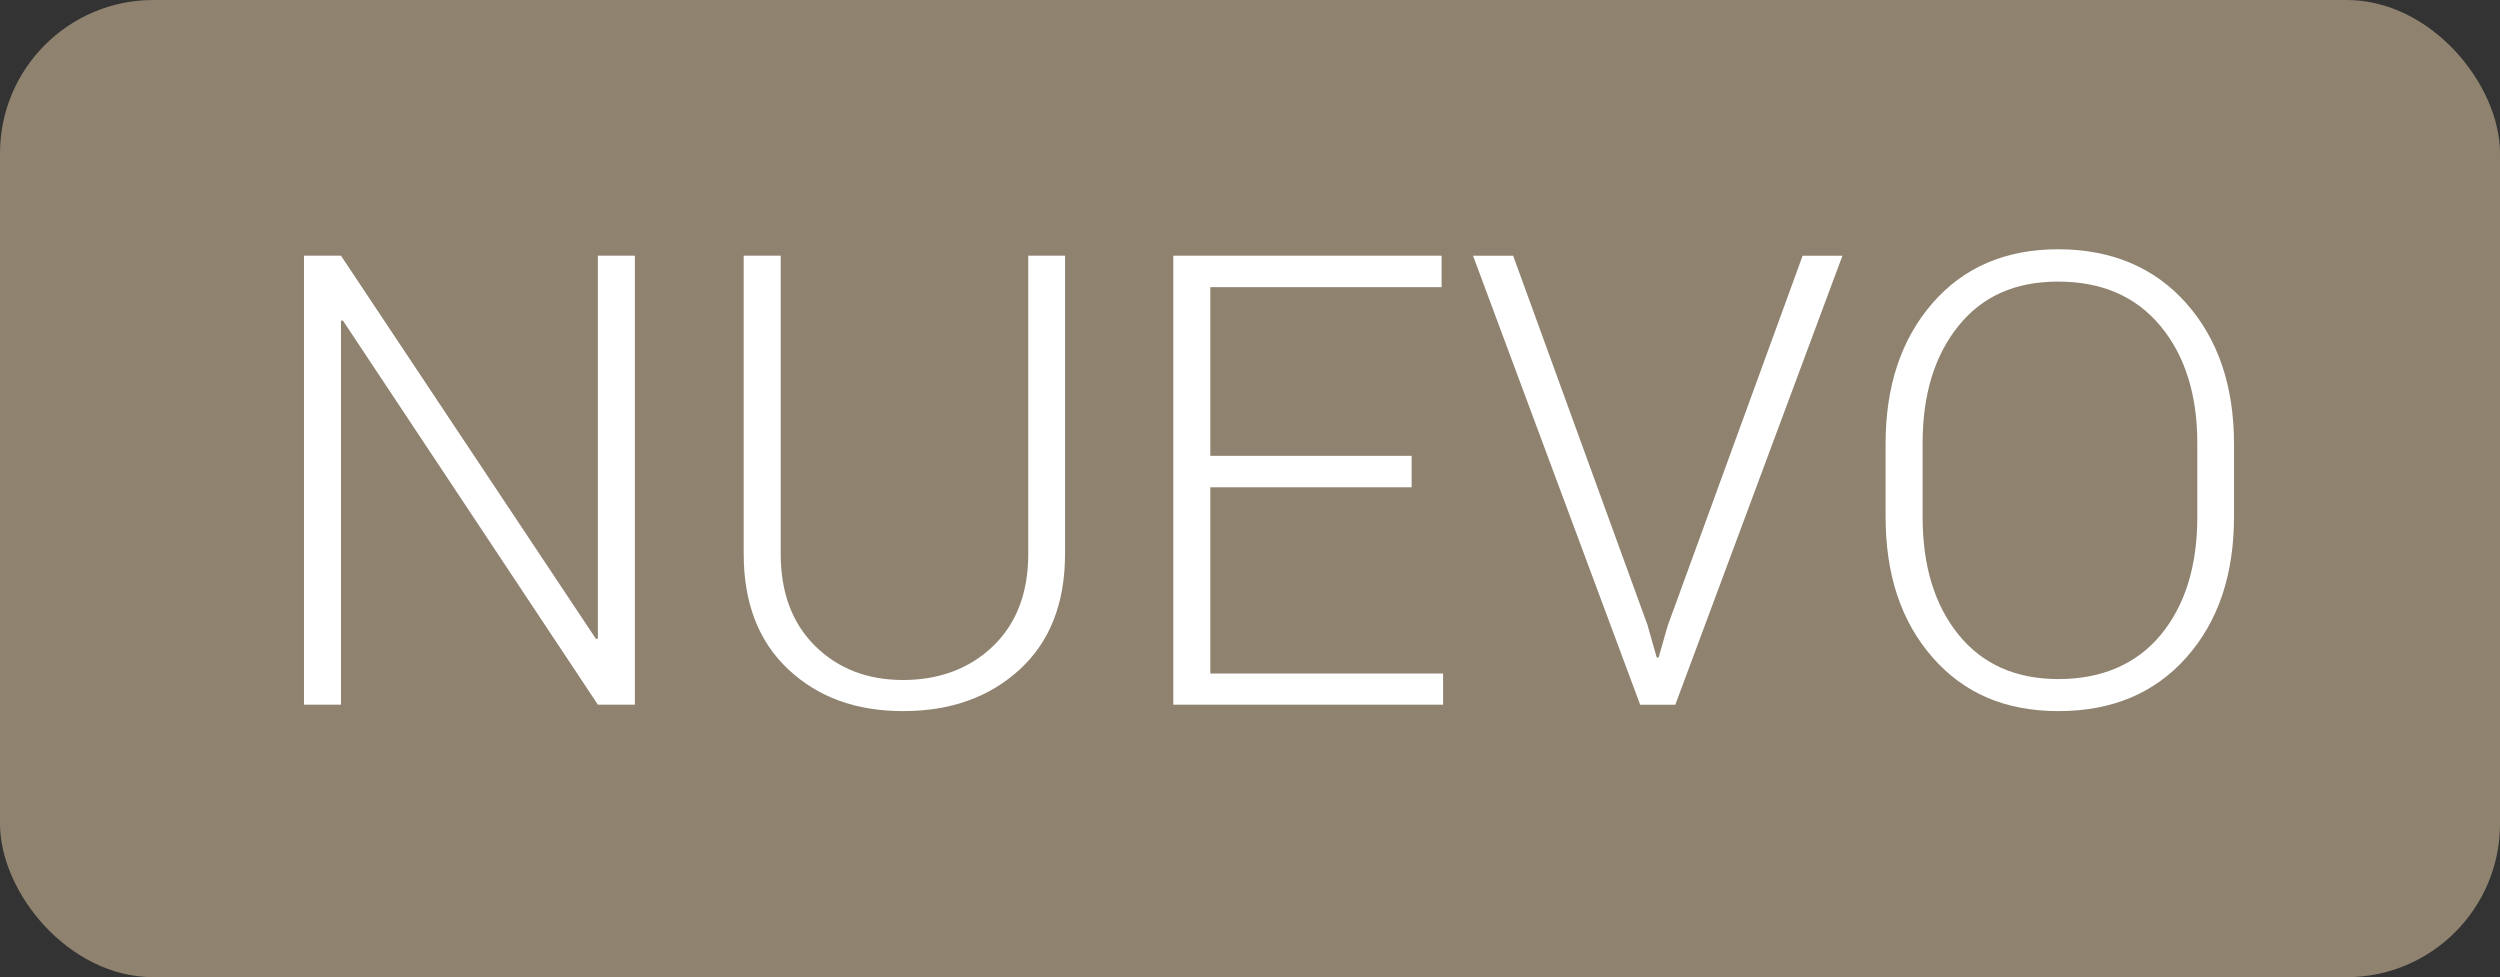 <?xml version="1.0" encoding="UTF-8"?>
<svg id="Capa_1" data-name="Capa 1" xmlns="http://www.w3.org/2000/svg" viewBox="0 0 482.42 188.56">
  <rect x="0" y="0" width="482.42" height="188.56" fill="#333333" stroke="none"/>
  <defs>
    <style>
      .cls-1 {
        fill: #8f8370;
      }

      .cls-1, .cls-2 {
        stroke-width: 0px;
      }

      .cls-2 {
        fill: #fff;
      }
    </style>
  </defs>
  <rect class="cls-1" width="482.42" height="188.56" rx="29.6" ry="29.6"/>
  <g>
    <path class="cls-2" d="M122.51,135.98h-7.14l-49.21-74.14-.36.06v74.08h-7.14V49.34h7.14l49.21,73.96.36-.06V49.34h7.14v86.64Z"/>
    <path class="cls-2" d="M205.52,49.34v57.54c0,9.52-2.92,16.96-8.75,22.31-5.83,5.35-13.33,8.03-22.49,8.03s-16.43-2.69-22.17-8.06c-5.73-5.38-8.6-12.8-8.6-22.28v-57.54h7.14v57.54c0,7.46,2.21,13.38,6.63,17.76,4.42,4.38,10.09,6.58,16.99,6.58s12.85-2.18,17.37-6.55c4.52-4.36,6.78-10.29,6.78-17.79v-57.54h7.08Z"/>
    <path class="cls-2" d="M272.4,94.03h-38.85v35.94h44.92v6.01h-52.06V49.34h51.77v6.07h-44.63v32.55h38.85v6.07Z"/>
    <path class="cls-2" d="M317.97,120.81l1.73,6.07h.36l1.73-6.07,26.06-71.46h7.68l-32.25,86.64h-6.78l-32.25-86.64h7.74l26,71.46Z"/>
    <path class="cls-2" d="M431.09,99.74c0,11.19-3.06,20.23-9.19,27.13s-14.35,10.35-24.66,10.35-18.26-3.45-24.31-10.35c-6.05-6.9-9.07-15.95-9.07-27.13v-14.1c0-11.15,3.01-20.19,9.04-27.13,6.03-6.94,14.12-10.41,24.28-10.41s18.54,3.47,24.69,10.41c6.15,6.94,9.22,15.99,9.22,27.13v14.1ZM424.01,85.52c0-9.36-2.37-16.9-7.11-22.61-4.74-5.71-11.32-8.57-19.72-8.57s-14.68,2.86-19.28,8.57c-4.6,5.71-6.9,13.25-6.9,22.61v14.22c0,9.44,2.31,17.02,6.93,22.73,4.62,5.71,11.06,8.57,19.31,8.57s15.02-2.85,19.72-8.54c4.7-5.69,7.05-13.28,7.05-22.76v-14.22Z"/>
  </g>
</svg>